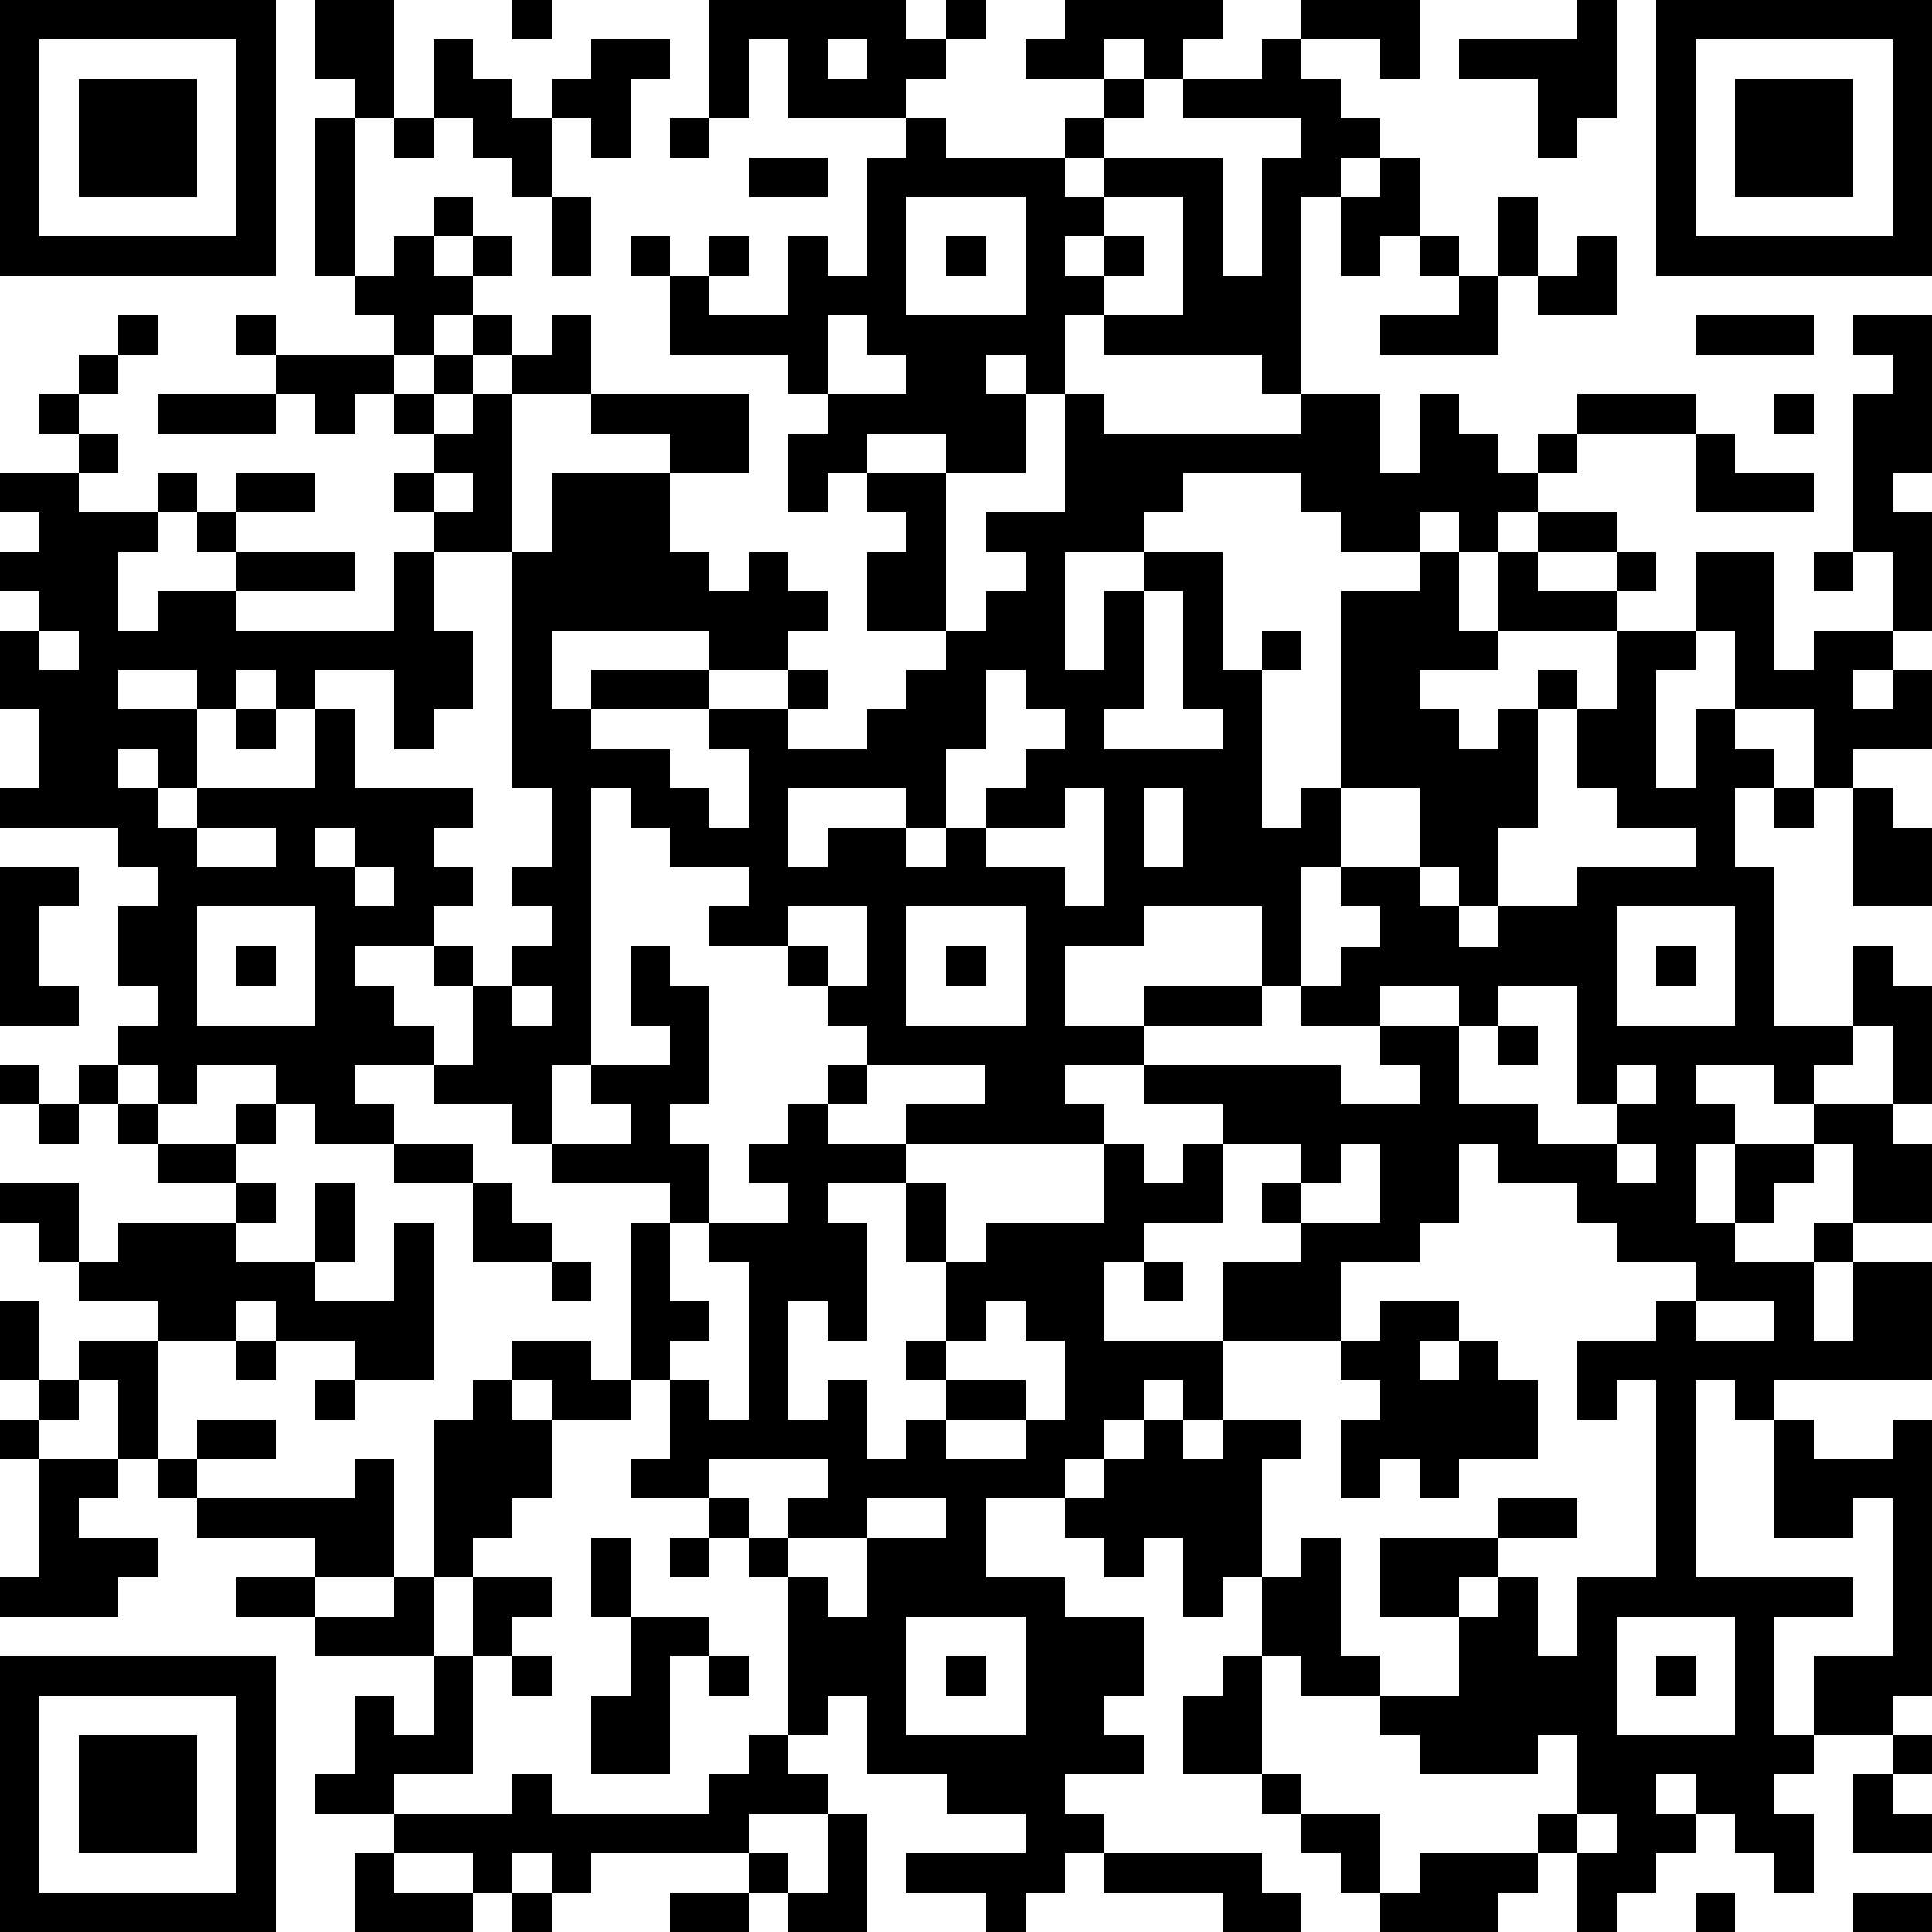 <?xml version="1.0" standalone="yes"?><svg version="1.1" xmlns="http://www.w3.org/2000/svg" xmlns:xlink="http://www.w3.org/1999/xlink" xmlns:ev="http://www.w3.org/2001/xml-events" width="196" height="196" shape-rendering="crispEdges"><path d="M0 0h7v7h-7zM8 0h2v3h-1v-1h-1zM13 0h1v1h-1zM18 0h5v1h1v-1h1v1h-1v1h-1v1h-3v-2h-1v2h-1zM27 0h4v1h-1v1h-1v-1h-1v1h-2v-1h1zM33 0h3v2h-1v-1h-2zM40 0h1v3h-1v1h-1v-2h-2v-1h3zM42 0h7v7h-7zM1 1v5h5v-5zM11 1h1v1h1v1h1v-1h1v-1h2v1h-1v2h-1v-1h-1v2h-1v-1h-1v-1h-1zM21 1v1h1v-1zM32 1h1v1h1v1h1v1h-1v1h-1v5h-1v-1h-4v-1h-1v2h-1v-1h-1v1h1v2h-2v-1h-2v1h-1v1h-1v-2h1v-1h-1v-1h-3v-2h-1v-1h1v1h1v-1h1v1h-1v1h2v-2h1v1h1v-3h1v-1h1v1h3v-1h1v-1h1v1h-1v1h-1v1h1v-1h3v3h1v-3h1v-1h-3v-1h2zM43 1v5h5v-5zM2 2h3v3h-3zM44 2h3v3h-3zM8 3h1v4h-1zM10 3h1v1h-1zM17 3h1v1h-1zM19 4h2v1h-2zM35 4h1v2h-1v1h-1v-2h1zM11 5h1v1h-1zM14 5h1v2h-1zM23 5v3h3v-3zM28 5v1h-1v1h1v-1h1v1h-1v1h2v-3zM38 5h1v2h-1zM10 6h1v1h1v-1h1v1h-1v1h-1v1h-1v-1h-1v-1h1zM24 6h1v1h-1zM36 6h1v1h-1zM40 6h1v2h-2v-1h1zM37 7h1v2h-3v-1h2zM3 8h1v1h-1zM6 8h1v1h-1zM12 8h1v1h-1zM14 8h1v2h-2v-1h1zM21 8v2h2v-1h-1v-1zM43 8h3v1h-3zM47 8h2v4h-1v1h1v3h-1v-2h-1v-4h1v-1h-1zM2 9h1v1h-1zM7 9h3v1h-1v1h-1v-1h-1zM11 9h1v1h-1zM1 10h1v1h-1zM4 10h3v1h-3zM10 10h1v1h-1zM12 10h1v4h-2v-1h-1v-1h1v-1h1zM15 10h4v2h-2v-1h-2zM27 10h1v1h5v-1h2v2h1v-2h1v1h1v1h1v-1h1v-1h3v1h-3v1h-1v1h-1v1h-1v-1h-1v1h-2v-1h-1v-1h-3v1h-1v1h-2v3h1v-2h1v-1h2v3h1v-1h1v1h-1v4h1v-1h1v-5h2v-1h1v2h1v-2h1v-1h2v1h-2v1h2v-1h1v1h-1v1h-3v1h-2v1h1v1h1v-1h1v-1h1v1h-1v3h-1v2h-1v-1h-1v-2h-2v2h-1v3h-1v-2h-3v1h-2v2h2v-1h3v1h-3v1h-2v1h1v1h-5v-1h2v-1h-3v-1h-1v-1h-1v-1h-2v-1h1v-1h-2v-1h-1v-1h-1v7h-1v2h-1v-1h-2v-1h-2v1h1v1h-2v-1h-1v-1h-2v1h-1v-1h-1v-1h1v-1h-1v-2h1v-1h-1v-1h-3v-1h1v-2h-1v-2h1v-1h-1v-1h1v-1h-1v-1h2v-1h1v1h-1v1h2v-1h1v1h-1v1h-1v2h1v-1h2v-1h-1v-1h1v-1h2v1h-2v1h3v1h-3v1h4v-2h1v2h1v2h-1v1h-1v-2h-2v1h-1v-1h-1v1h-1v-1h-2v1h2v2h-1v-1h-1v1h1v1h1v-1h3v-2h1v2h3v1h-1v1h1v1h-1v1h-2v1h1v1h1v1h1v-2h-1v-1h1v1h1v-1h1v-1h-1v-1h1v-2h-1v-6h1v-2h3v2h1v1h1v-1h1v1h1v1h-1v1h-2v-1h-4v2h1v-1h3v1h-3v1h2v1h1v1h1v-2h-1v-1h2v-1h1v1h-1v1h2v-1h1v-1h1v-1h-2v-2h1v-1h-1v-1h2v4h1v-1h1v-1h-1v-1h2zM45 10h1v1h-1zM43 11h1v1h2v1h-3zM11 12v1h1v-1zM43 14h2v3h1v-1h2v1h-1v1h1v-1h1v2h-2v1h-1v-2h-2v-2h-1zM46 14h1v1h-1zM29 15v3h-1v1h3v-1h-1v-3zM1 16v1h1v-1zM41 16h2v1h-1v3h1v-2h1v1h1v1h-1v2h1v4h2v-2h1v1h1v3h-1v-2h-1v1h-1v1h-1v-1h-2v1h1v1h-1v2h1v-2h2v-1h2v1h1v2h-2v-2h-1v1h-1v1h-1v1h2v-1h1v1h-1v2h1v-2h2v3h-4v1h-1v-1h-1v5h4v1h-2v3h1v-2h2v-4h-1v1h-2v-3h1v1h2v-1h1v7h-1v1h-2v1h-1v1h1v2h-1v-1h-1v-1h-1v-1h-1v1h1v1h-1v1h-1v1h-1v-2h-1v-1h1v-2h-1v1h-3v-1h-1v-1h-2v-1h-1v-2h-1v1h-1v-2h-1v1h-1v-1h-1v-1h-2v2h2v1h2v2h-1v1h1v1h-2v1h1v1h-1v1h-1v1h-1v-1h-2v-1h3v-1h-2v-1h-2v-2h-1v1h-1v-4h-1v-1h-1v-1h-2v-1h1v-2h-1v-4h1v-1h-3v-1h2v-1h-1v-1h2v-1h-1v-2h1v1h1v3h-1v1h1v2h-1v2h1v1h-1v1h1v1h1v-4h-1v-1h2v-1h-1v-1h1v-1h1v-1h1v1h-1v1h2v1h-2v1h1v3h-1v-1h-1v3h1v-1h1v2h1v-1h1v-1h-1v-1h1v-2h-1v-2h1v2h1v-1h3v-2h1v1h1v-1h1v-1h-2v-1h5v1h2v-1h-1v-1h-2v-1h1v-1h1v-1h-1v-1h2v1h1v1h1v-1h2v-1h3v-1h-2v-1h-1v-2h1zM25 17v2h-1v2h-1v-1h-3v2h1v-1h2v1h1v-1h1v-1h1v-1h1v-1h-1v-1zM6 18h1v1h-1zM27 20v1h-2v1h2v1h1v-3zM29 20v2h1v-2zM45 20h1v1h-1zM47 20h1v1h1v2h-2zM5 21v1h2v-1zM8 21v1h1v-1zM0 22h2v1h-1v2h1v1h-2zM9 22v1h1v-1zM5 23v3h3v-3zM20 23v1h1v1h1v-2zM23 23v3h3v-3zM41 23v3h3v-3zM6 24h1v1h-1zM24 24h1v1h-1zM42 24h1v1h-1zM13 25v1h1v-1zM35 25v1h2v-1zM38 25v1h-1v2h2v1h2v-1h-1v-3zM38 26h1v1h-1zM0 27h1v1h-1zM2 27h1v1h-1zM41 27v1h1v-1zM1 28h1v1h-1zM3 28h1v1h-1zM6 28h1v1h-1zM4 29h2v1h-2zM10 29h2v1h-2zM31 29v2h-2v1h-1v2h3v-2h2v-1h-1v-1h1v-1zM34 29v1h-1v1h2v-2zM37 29v2h-1v1h-2v2h-3v2h-1v-1h-1v1h-1v1h-1v1h1v-1h1v-1h1v1h1v-1h2v1h-1v3h1v-1h1v3h1v1h2v-2h-2v-2h3v-1h2v1h-2v1h-1v1h1v-1h1v2h1v-2h2v-5h-1v1h-1v-2h2v-1h1v-1h-2v-1h-1v-1h-2v-1zM41 29v1h1v-1zM0 30h2v2h-1v-1h-1zM6 30h1v1h-1zM8 30h1v2h-1zM12 30h1v1h1v1h-2zM3 31h3v1h2v1h2v-2h1v4h-2v-1h-2v-1h-1v1h-2v-1h-2v-1h1zM14 32h1v1h-1zM29 32h1v1h-1zM0 33h1v2h-1zM25 33v1h-1v1h2v1h-2v1h2v-1h1v-2h-1v-1zM35 33h2v1h-1v1h1v-1h1v1h1v2h-2v1h-1v-1h-1v1h-1v-2h1v-1h-1v-1h1zM43 33v1h2v-1zM2 34h2v3h-1v-2h-1zM6 34h1v1h-1zM13 34h2v1h1v1h-2v-1h-1zM1 35h1v1h-1zM8 35h1v1h-1zM12 35h1v1h1v2h-1v1h-1v1h-1v-4h1zM0 36h1v1h-1zM5 36h2v1h-2zM1 37h2v1h-1v1h2v1h-1v1h-3v-1h1zM4 37h1v1h-1zM9 37h1v3h-2v-1h-3v-1h4zM18 37v1h1v1h1v-1h1v-1zM22 38v1h-2v1h1v1h1v-2h2v-1zM15 39h1v2h-1zM17 39h1v1h-1zM6 40h2v1h-2zM10 40h1v2h-3v-1h2zM12 40h2v1h-1v1h-1zM16 41h2v1h-1v3h-2v-2h1zM23 41v3h3v-3zM41 41v3h3v-3zM0 42h7v7h-7zM11 42h1v3h-2v1h-2v-1h1v-2h1v1h1zM13 42h1v1h-1zM18 42h1v1h-1zM24 42h1v1h-1zM31 42h1v3h-2v-2h1zM42 42h1v1h-1zM1 43v5h5v-5zM2 44h3v3h-3zM19 44h1v1h1v1h-2v1h-4v1h-1v-1h-1v1h-1v-1h-2v-1h3v-1h1v1h4v-1h1zM48 44h1v1h-1zM32 45h1v1h-1zM47 45h1v1h1v1h-2zM21 46h1v3h-2v-1h-1v-1h1v1h1zM33 46h2v2h-1v-1h-1zM40 46v1h1v-1zM9 47h1v1h2v1h-3zM28 47h4v1h1v1h-2v-1h-3zM36 47h3v1h-1v1h-3v-1h1zM13 48h1v1h-1zM17 48h2v1h-2zM43 48h1v1h-1zM47 48h2v1h-2z" style="fill:#000" transform="translate(0,0) scale(4)"/></svg>